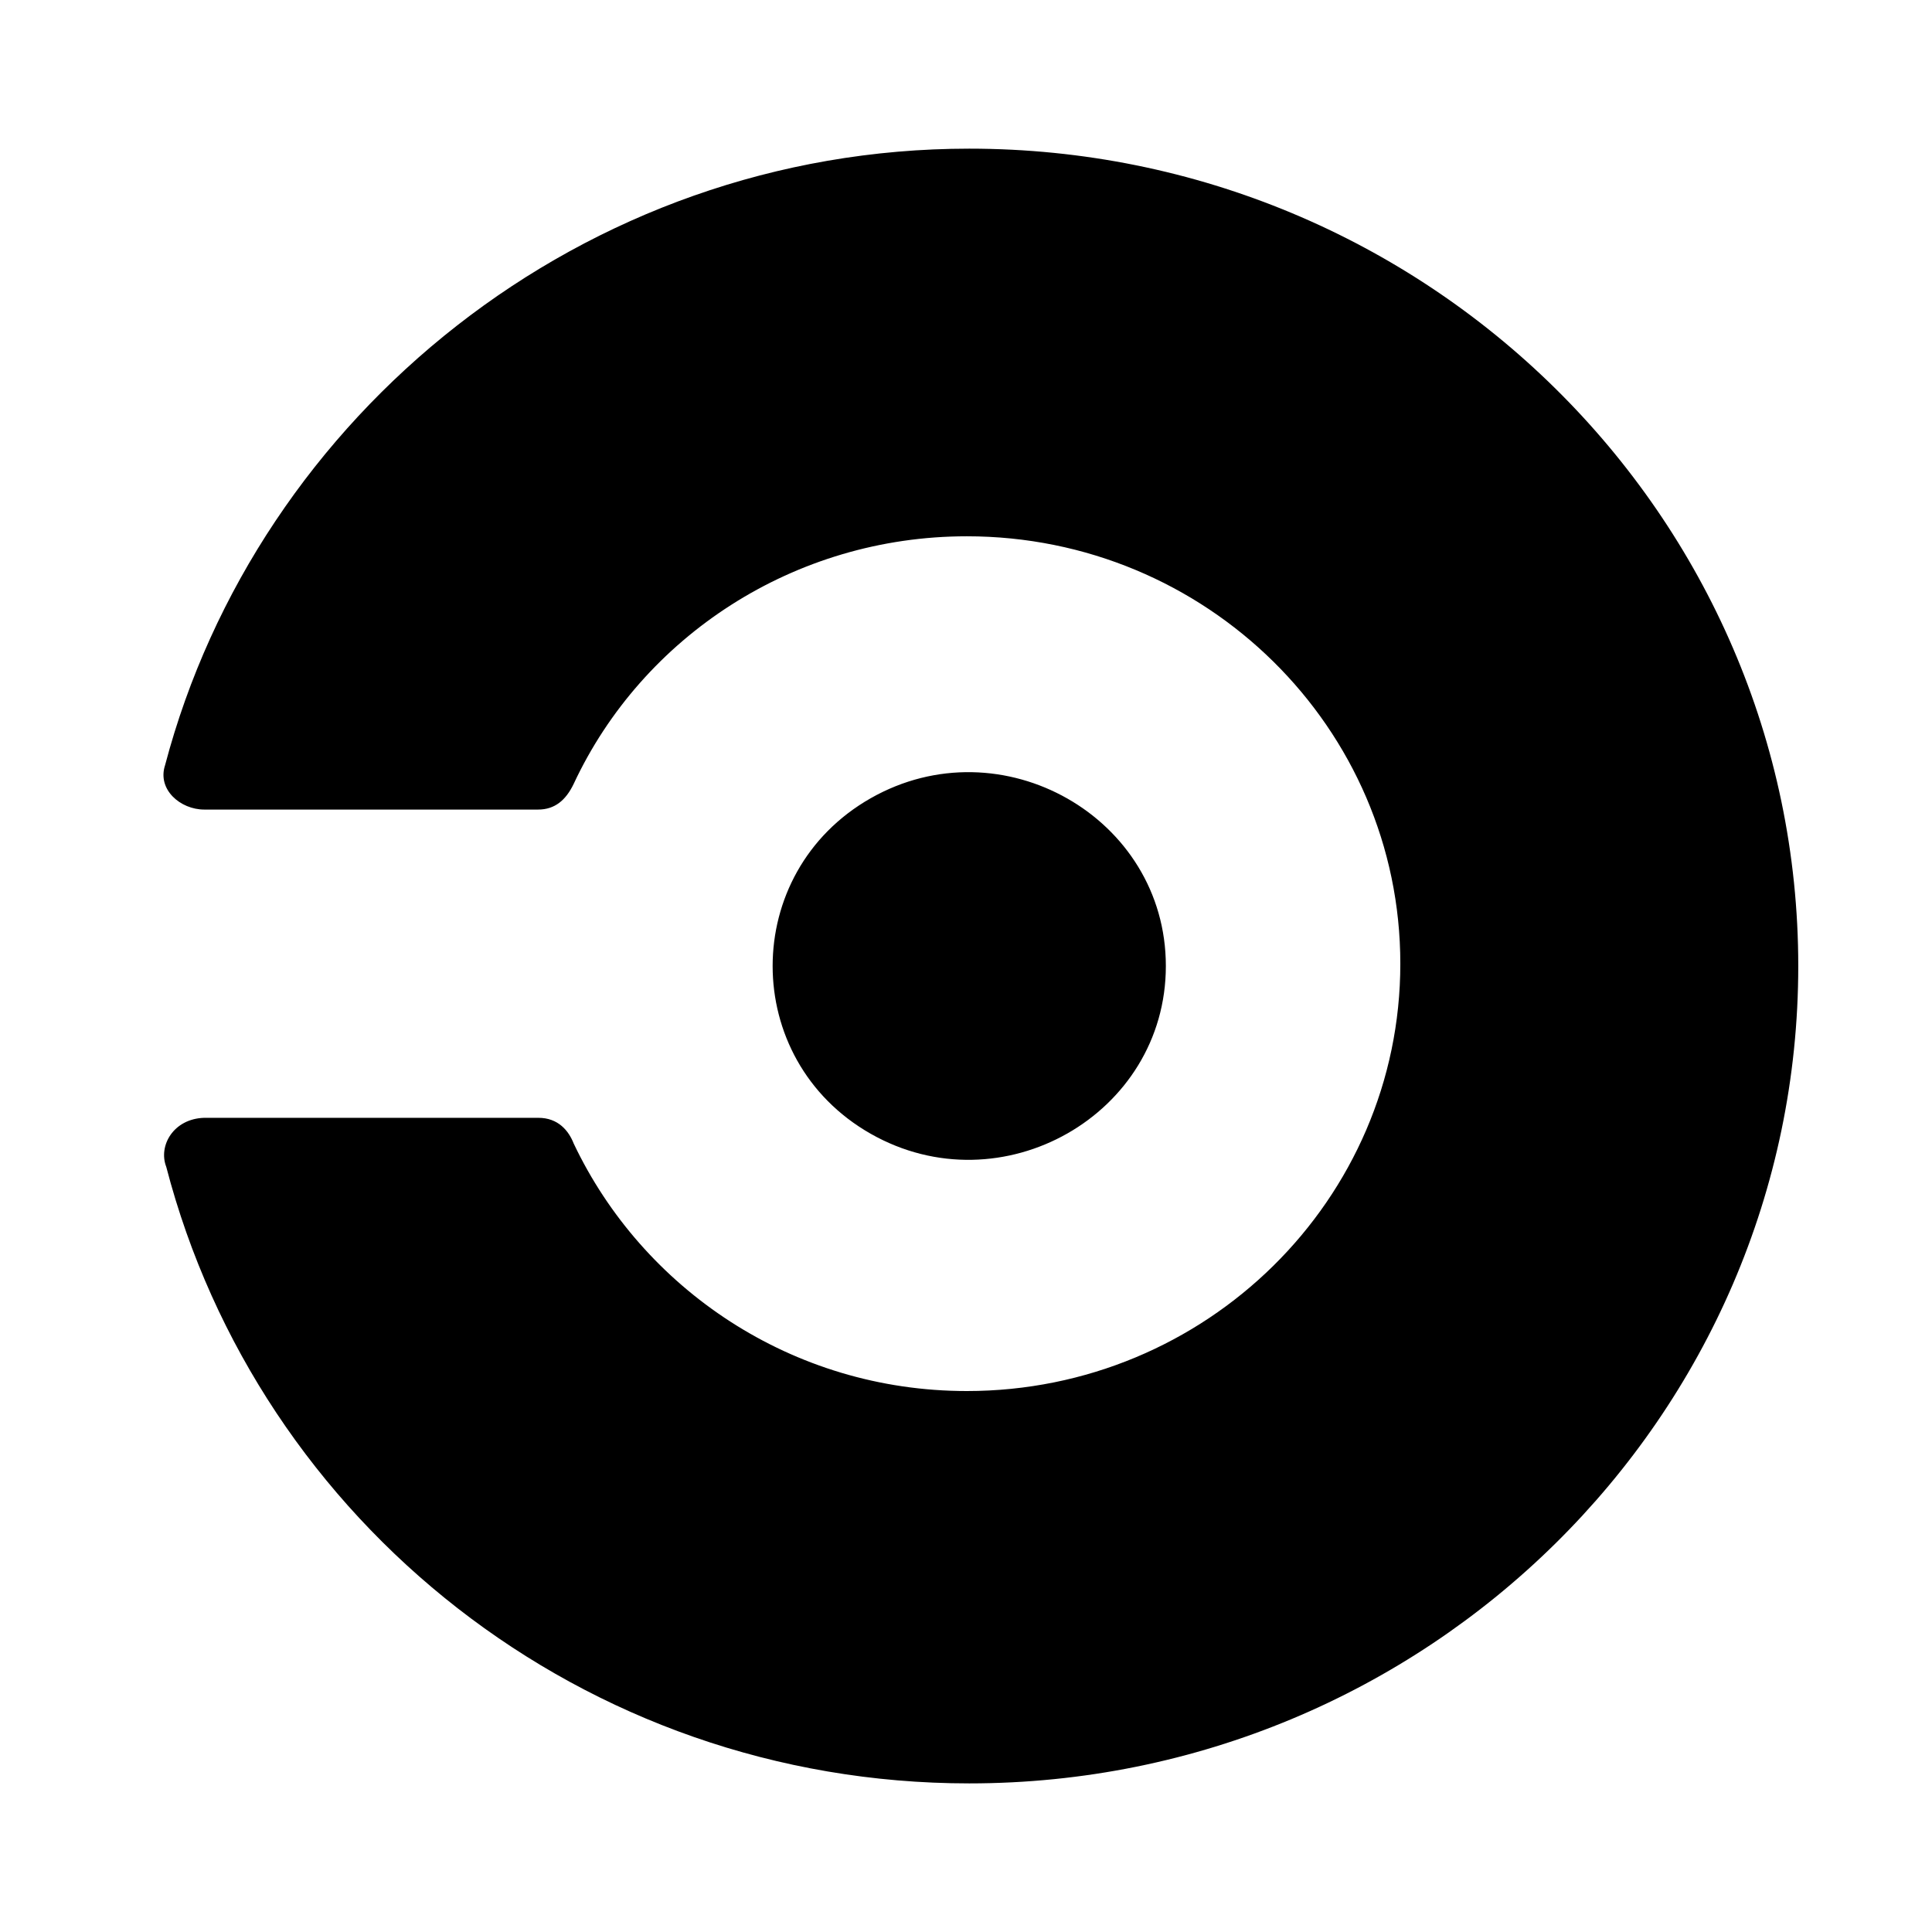 <svg width="36" height="36" viewBox="0 0 36 36" fill="none" xmlns="http://www.w3.org/2000/svg">
<path d="M10.69 14.606C11.97 11.864 14.794 9.993 18.016 9.993C22.474 9.993 26.093 13.562 26.093 17.957C26.093 22.352 22.474 25.92 18.016 25.92C14.75 25.92 11.97 24.006 10.69 21.308C10.598 21.072 10.402 20.827 10.028 20.829H3.805C3.236 20.845 2.944 21.346 3.098 21.743C4.82 28.357 10.866 33.231 18.06 33.231C26.578 33.231 33.508 26.399 33.508 18C33.508 9.602 26.578 2.77 18.06 2.77C10.866 2.77 4.798 7.73 3.076 14.258C2.926 14.713 3.363 15.085 3.805 15.085H10.028C10.337 15.085 10.544 14.911 10.69 14.606ZM16.224 21.126C13.788 19.741 13.788 16.26 16.224 14.874C18.661 13.489 21.724 15.23 21.724 18C21.724 20.77 18.661 22.511 16.224 21.126Z" fill="black"/>
</svg>
